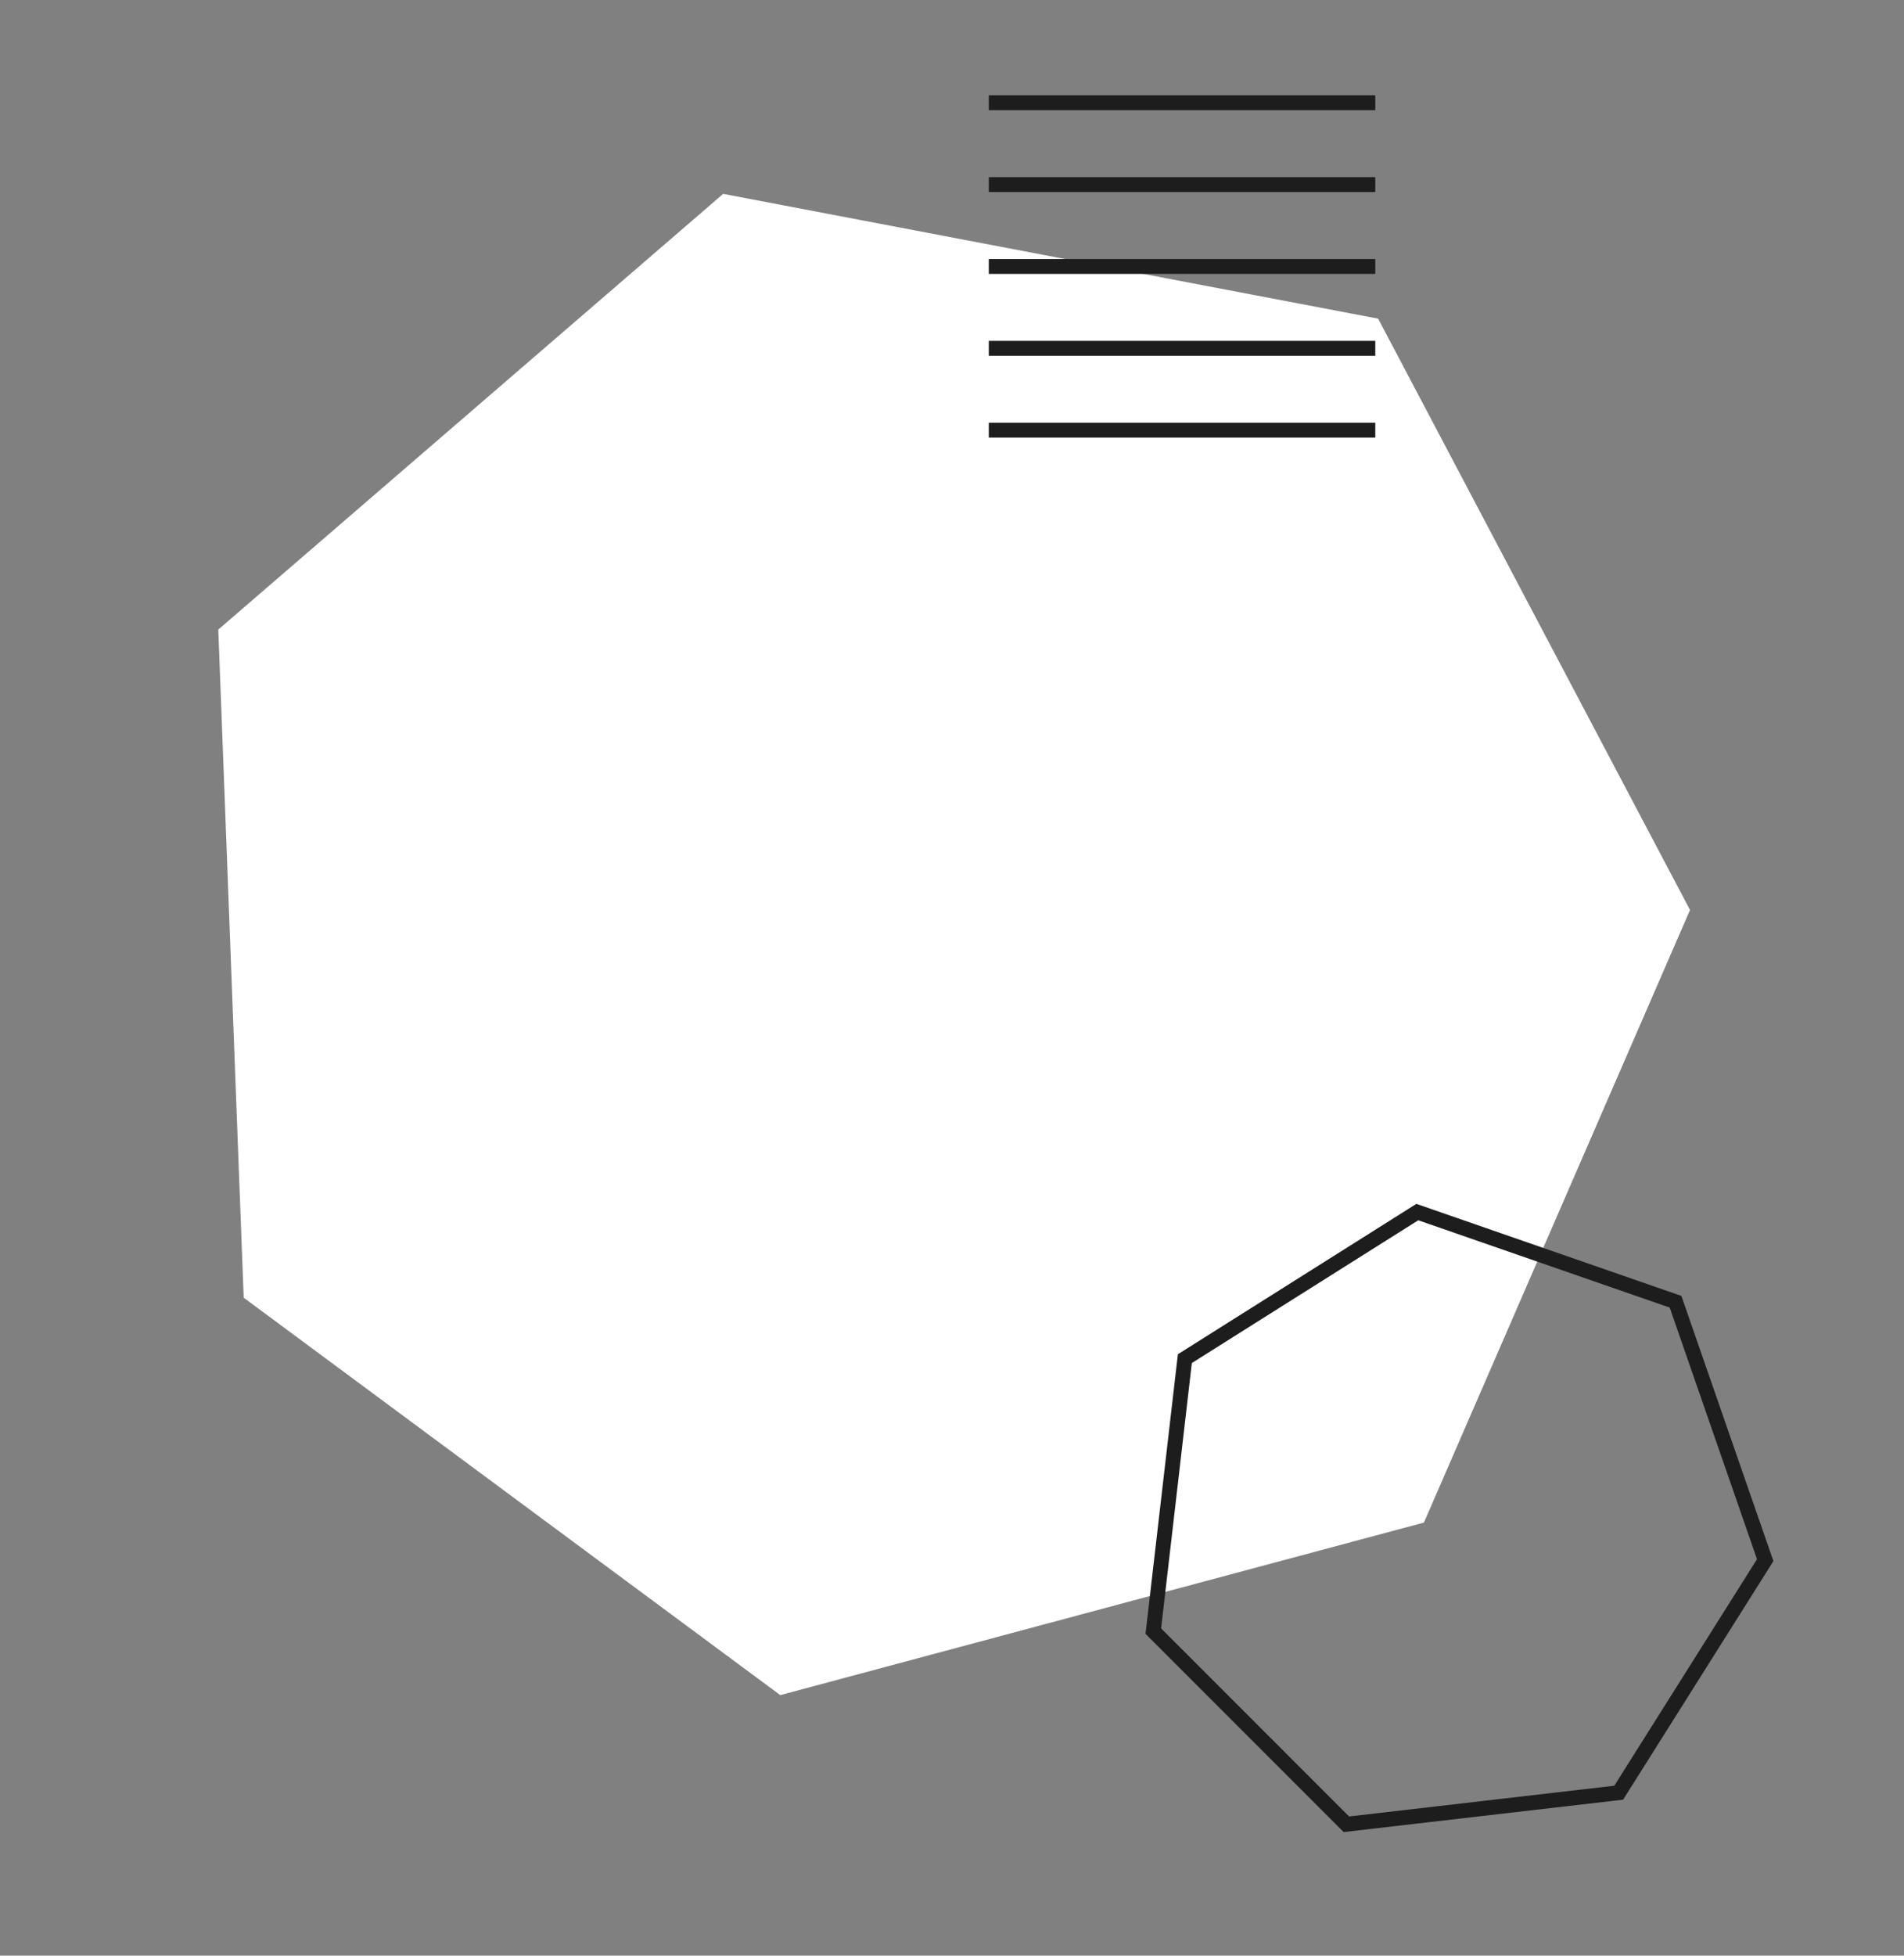 <svg xmlns="http://www.w3.org/2000/svg" width="255.993" height="262.808" viewBox="0 0 255.993 262.808"><rect x="0" y="0" width="255.993" height="262.808" fill="#808080" stroke="none"/><g id="deco3" transform="translate(-1605 -4611.192)"><path id="Pol&#xED;gono_12" data-name="Pol&#xED;gono 12" d="M100.657,0l80.721,38.99L201.315,126.6l-55.861,70.257H55.861L0,126.6,19.936,38.99Z" transform="translate(1605 4663.296) rotate(-15)" fill="#fff"></path><path id="Pol&#xED;gono_13" data-name="Pol&#xED;gono 13" d="M42.326,2.222,10.121,17.831,2.162,52.922,24.456,81.056H60.2L82.491,52.922,74.532,17.831,42.326,2.222m0-2.222L76.27,16.45l8.383,36.963L61.164,83.056H23.489L0,53.413,8.383,16.45Z" transform="translate(1801.135 4755.412) rotate(45)" fill="#1d1d1d" style="mix-blend-mode: multiply;isolation: isolate"></path><g id="Grupo_208" data-name="Grupo 208" transform="translate(777.443 4062.5)"><path id="L&#xED;nea_88" data-name="L&#xED;nea 88" d="M51.963,1H0V-1H51.963Z" transform="translate(960.5 562.5)" fill="#1d1d1d"></path><path id="L&#xED;nea_89" data-name="L&#xED;nea 89" d="M51.963,1H0V-1H51.963Z" transform="translate(960.5 573.5)" fill="#1d1d1d"></path><path id="L&#xED;nea_90" data-name="L&#xED;nea 90" d="M51.963,1H0V-1H51.963Z" transform="translate(960.5 584.5)" fill="#1d1d1d"></path><path id="L&#xED;nea_91" data-name="L&#xED;nea 91" d="M51.963,1H0V-1H51.963Z" transform="translate(960.5 595.5)" fill="#1d1d1d"></path><path id="L&#xED;nea_92" data-name="L&#xED;nea 92" d="M51.963,1H0V-1H51.963Z" transform="translate(960.5 606.5)" fill="#1d1d1d"></path></g></g></svg>